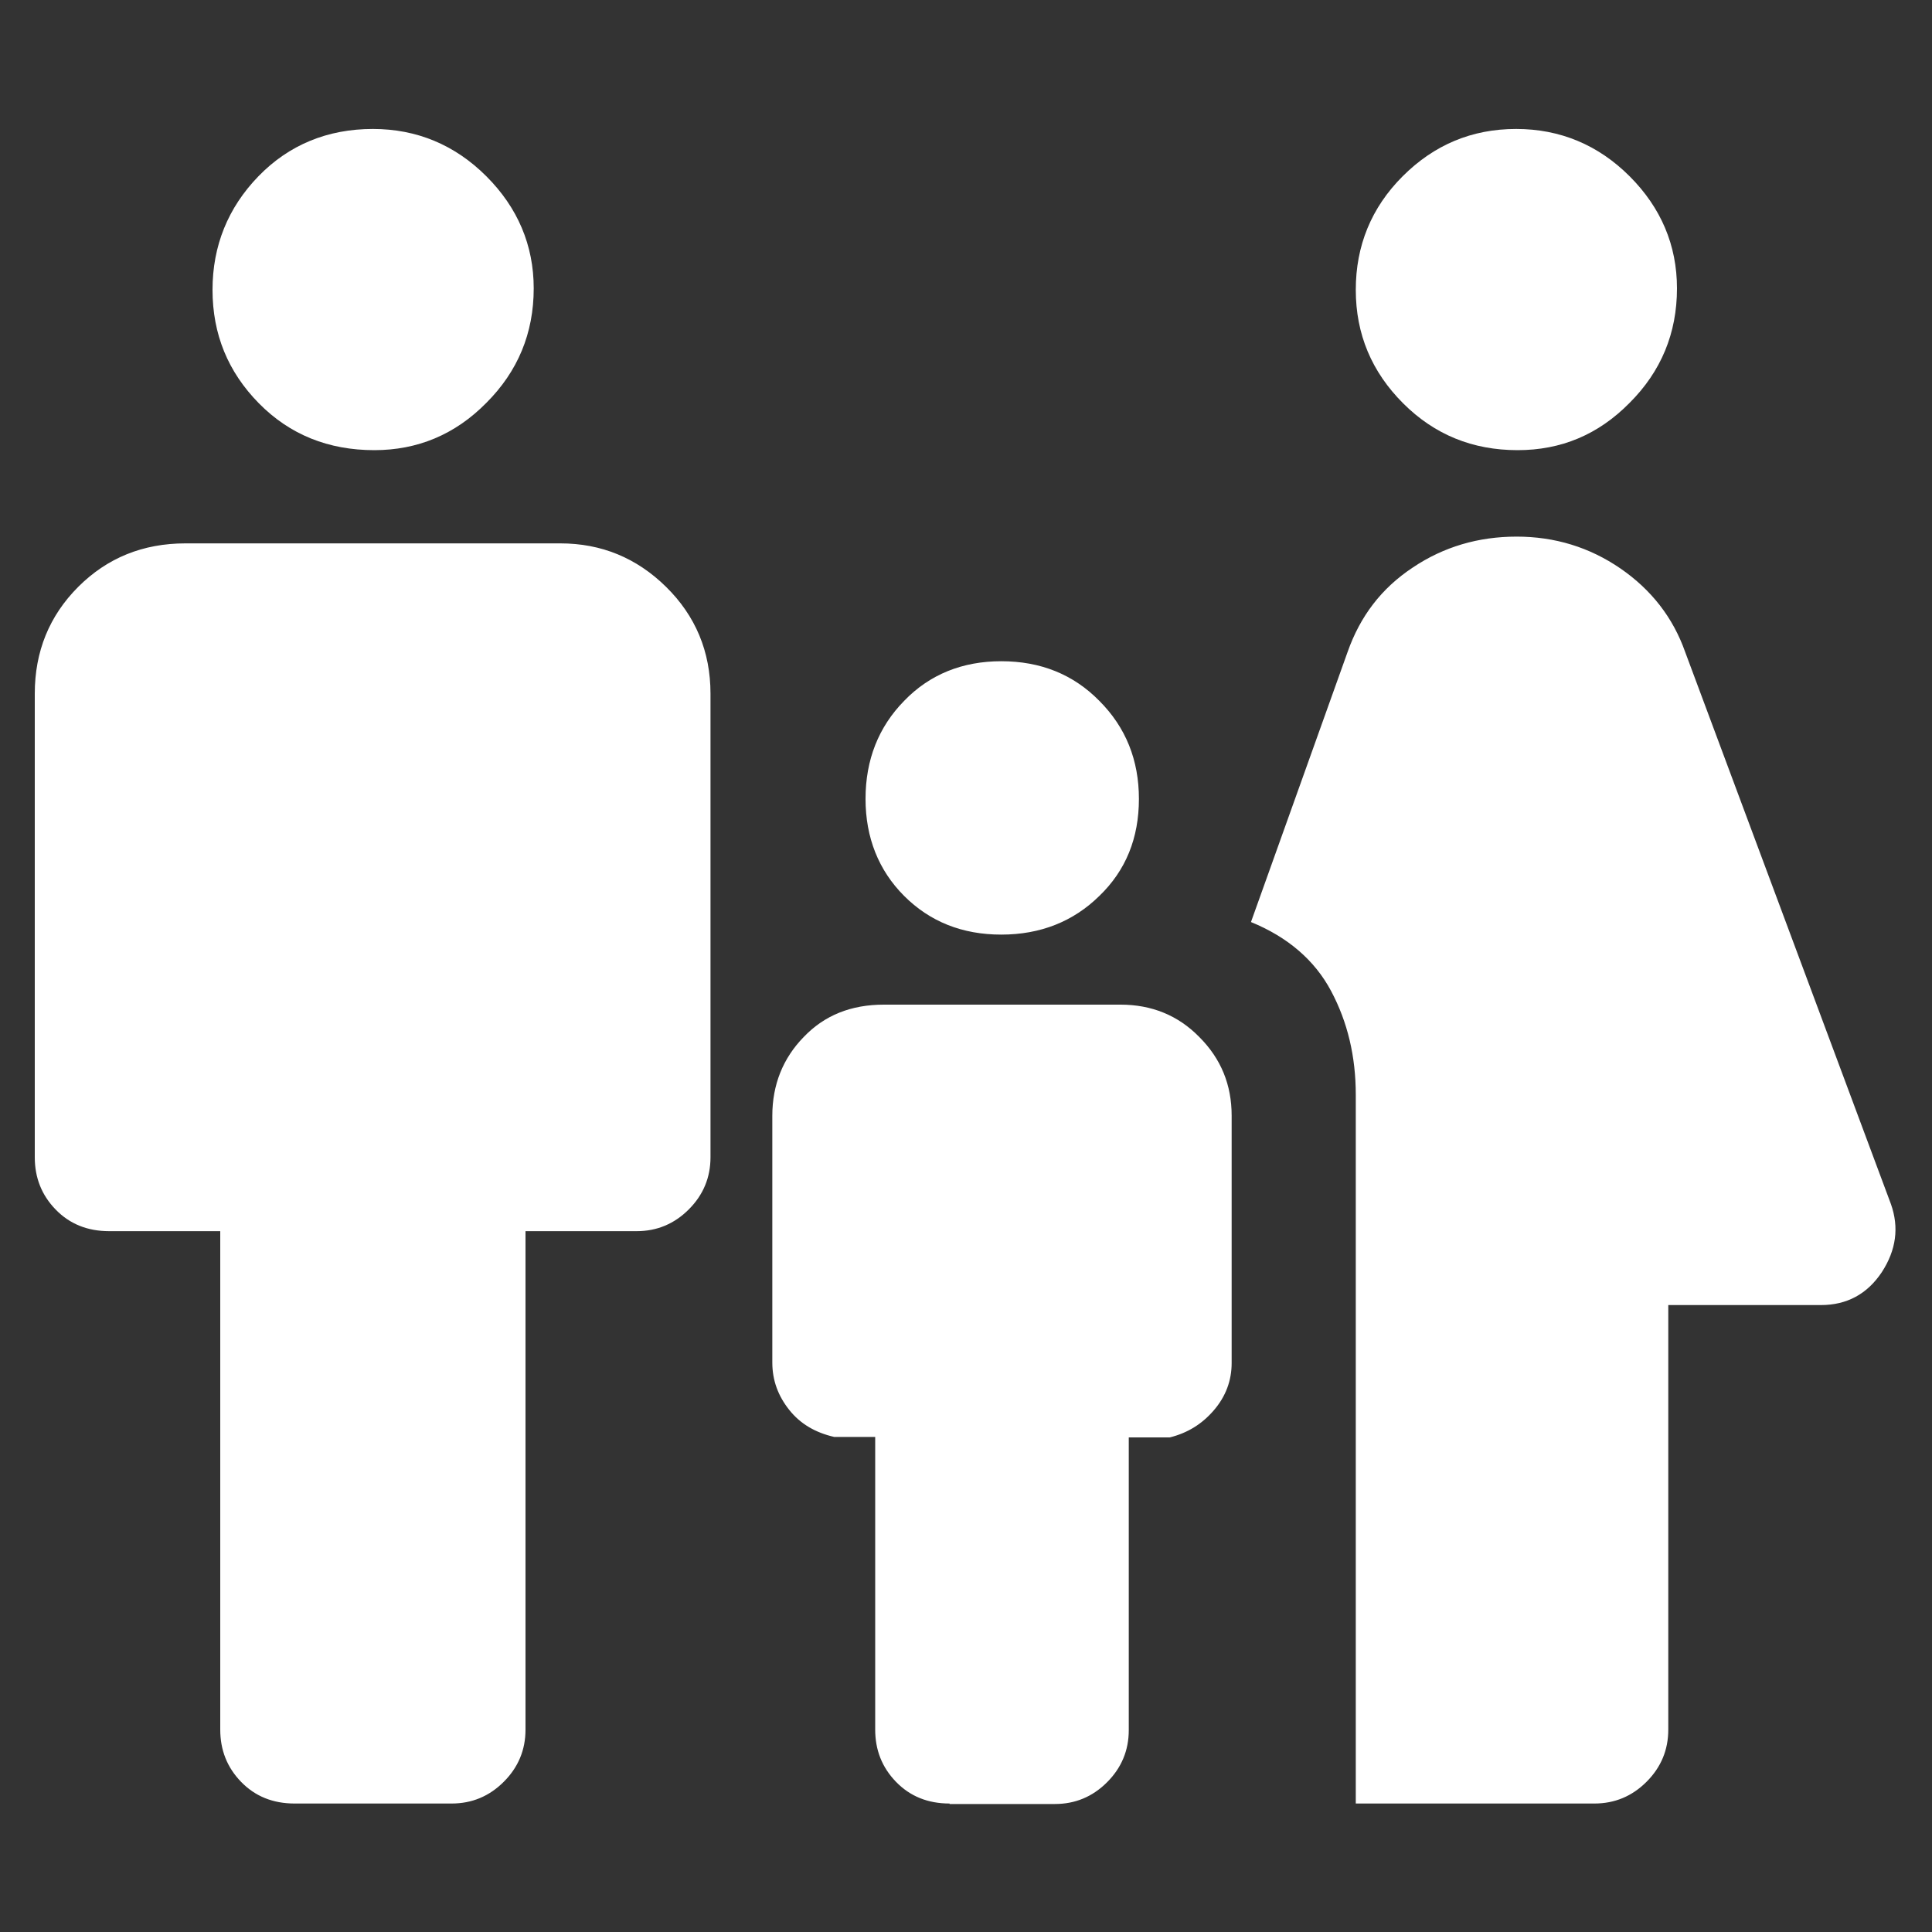 <?xml version="1.0" encoding="utf-8"?>
<!-- Generator: Adobe Illustrator 27.2.0, SVG Export Plug-In . SVG Version: 6.00 Build 0)  -->
<svg version="1.1" id="Capa_1" xmlns="http://www.w3.org/2000/svg" xmlns:xlink="http://www.w3.org/1999/xlink" x="0px" y="0px"
	 viewBox="0 0 400 400" style="enable-background:new 0 0 400 400;" xml:space="preserve">
<rect x="0" y="0" width="400" height="400" fill="#333333" stroke="none"/>
<style type="text/css">
	.st0{fill:#FFFFFF;}
</style>
<path class="st0" d="M314.2,93.2c-9.3,0-17.2-3.2-23.7-9.7c-6.5-6.5-9.8-14.3-9.8-23.5c0-9.1,3.2-17,9.7-23.5
	c6.5-6.5,14.3-9.8,23.5-9.8c9.1,0,17,3.3,23.5,9.8c6.5,6.5,9.8,14.3,9.8,23.2c0,9.3-3.3,17.2-9.8,23.7
	C330.9,90,323.2,93.2,314.2,93.2z M280.7,373.4V226.7c0-8-1.7-15.1-5.1-21.5c-3.4-6.4-9-11.2-16.6-14.3l20-55.9
	c2.6-7.4,7-13.2,13.5-17.5c6.4-4.3,13.6-6.4,21.5-6.4c7.9,0,15.1,2.2,21.5,6.6c6.4,4.4,10.9,10.2,13.4,17.3l42.6,114.3
	c1.7,4.8,1.1,9.5-1.9,14.1c-3,4.5-7.2,6.8-12.6,6.8h-31.6v87.9c0,4.2-1.5,7.8-4.5,10.8c-3,3-6.6,4.5-10.8,4.5H280.7z M207.3,193.5
	c-8.1,0-14.8-2.7-20.1-8c-5.3-5.3-8-12.1-8-20.1c0-8.1,2.7-14.9,8-20.3c5.3-5.5,12.1-8.2,20.1-8.2c8.1,0,14.9,2.7,20.3,8.2
	c5.5,5.5,8.2,12.3,8.2,20.3c0,8.1-2.7,14.8-8.2,20.1C222.2,190.8,215.4,193.5,207.3,193.5z M77.5,93.2c-9.5,0-17.5-3.2-23.9-9.7
	C47.2,77,44,69.2,44,60c0-9.1,3.2-17,9.5-23.5s14.3-9.8,23.7-9.8c9.1,0,17,3.3,23.5,9.8c6.5,6.5,9.8,14.3,9.8,23.2
	c0,9.3-3.3,17.2-9.8,23.7C94.2,90,86.4,93.2,77.5,93.2z M61,373.4c-4.5,0-8.2-1.5-11.1-4.5c-2.9-3-4.3-6.6-4.3-10.8V254.9h-23
	c-4.5,0-8.2-1.5-11.1-4.5c-2.9-3-4.3-6.6-4.3-10.8v-96c0-8.7,3-16.1,9-22.1s13.4-9,22.2-9H116c8.5,0,15.8,3,21.9,9
	c6.1,6,9.2,13.4,9.2,22.1v96c0,4.2-1.5,7.8-4.5,10.8c-3,3-6.6,4.5-10.8,4.5h-23v103.2c0,4.2-1.5,7.8-4.5,10.8c-3,3-6.6,4.5-10.8,4.5
	H61z M196.6,373.4c-4.5,0-8.2-1.5-11.1-4.5c-2.9-3-4.3-6.6-4.3-10.8v-60.6h-8.5c-3.9-0.9-7-2.7-9.3-5.6c-2.3-2.9-3.5-6.1-3.5-9.8
	V231c0-6.4,2.2-11.9,6.5-16.3c4.3-4.5,9.8-6.7,16.6-6.7h49c6.4,0,11.9,2.2,16.3,6.7c4.5,4.5,6.7,9.9,6.7,16.3v51.2
	c0,3.6-1.2,6.9-3.7,9.8c-2.5,2.9-5.5,4.7-9.1,5.6h-8.5v60.6c0,4.2-1.5,7.8-4.5,10.8c-3,3-6.6,4.5-10.8,4.5H196.6z"/>
</svg>
